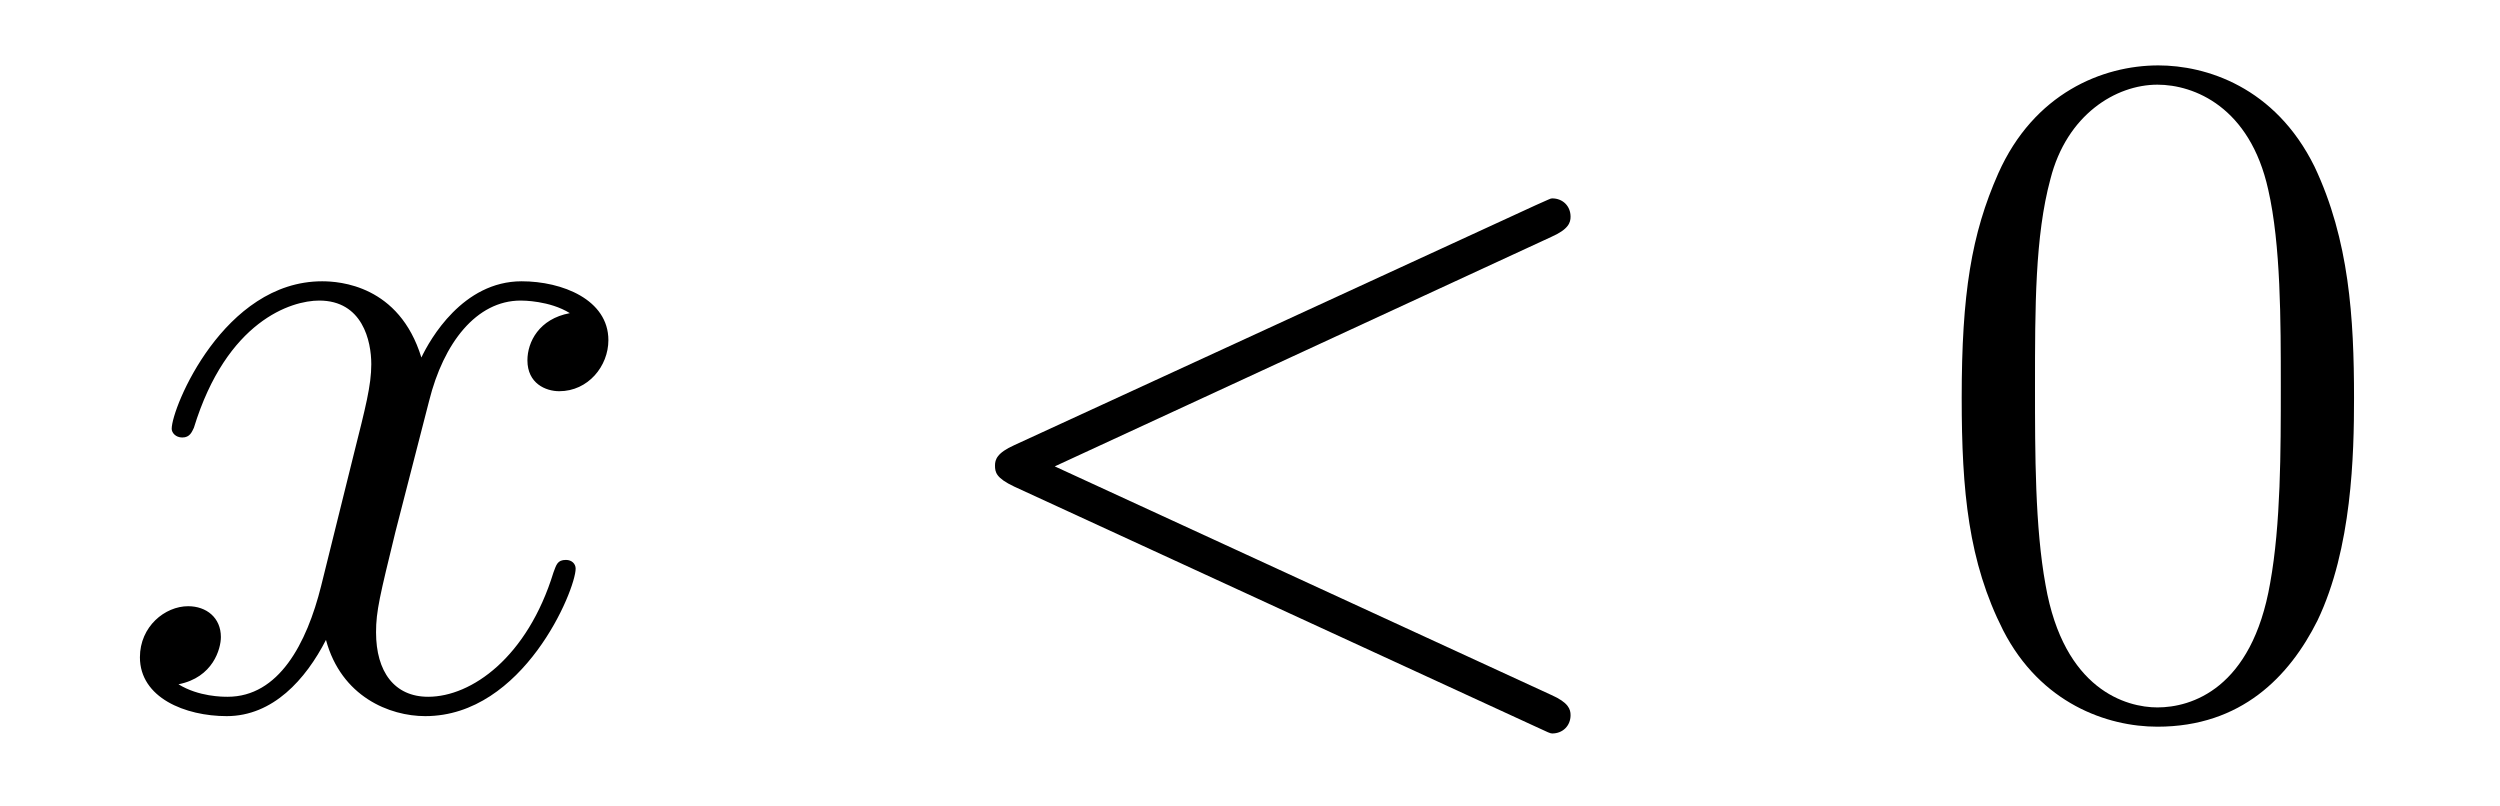 <?xml version='1.0'?>
<!-- This file was generated by dvisvgm 1.14.1 -->
<svg height='10pt' version='1.1' viewBox='0 -10 31 10' width='31pt' xmlns='http://www.w3.org/2000/svg' xmlns:xlink='http://www.w3.org/1999/xlink'>
<g id='page1'>
<g transform='matrix(1 0 0 1 -127 653)'>
<path d='M134.066 -659.117C133.684 -659.046 133.54 -658.759 133.54 -658.532C133.54 -658.245 133.767 -658.149 133.935 -658.149C134.293 -658.149 134.544 -658.46 134.544 -658.782C134.544 -659.285 133.971 -659.512 133.468 -659.512C132.739 -659.512 132.333 -658.794 132.225 -658.567C131.95 -659.464 131.209 -659.512 130.994 -659.512C129.775 -659.512 129.129 -657.946 129.129 -657.683C129.129 -657.635 129.177 -657.575 129.261 -657.575C129.356 -657.575 129.38 -657.647 129.404 -657.695C129.811 -659.022 130.612 -659.273 130.958 -659.273C131.496 -659.273 131.604 -658.771 131.604 -658.484C131.604 -658.221 131.532 -657.946 131.388 -657.372L130.982 -655.734C130.803 -655.017 130.456 -654.36 129.822 -654.36C129.763 -654.36 129.464 -654.36 129.213 -654.515C129.643 -654.599 129.739 -654.957 129.739 -655.101C129.739 -655.34 129.56 -655.483 129.333 -655.483C129.046 -655.483 128.735 -655.232 128.735 -654.85C128.735 -654.348 129.297 -654.12 129.811 -654.12C130.384 -654.12 130.791 -654.575 131.042 -655.065C131.233 -654.36 131.831 -654.12 132.273 -654.12C133.493 -654.12 134.138 -655.687 134.138 -655.949C134.138 -656.009 134.09 -656.057 134.018 -656.057C133.911 -656.057 133.899 -655.997 133.863 -655.902C133.54 -654.85 132.847 -654.36 132.309 -654.36C131.891 -654.36 131.663 -654.67 131.663 -655.16C131.663 -655.423 131.711 -655.615 131.903 -656.404L132.321 -658.029C132.5 -658.747 132.907 -659.273 133.457 -659.273C133.481 -659.273 133.815 -659.273 134.066 -659.117Z' fill-rule='evenodd'/>
<path d='M146.235 -660.062C146.451 -660.157 146.475 -660.241 146.475 -660.313C146.475 -660.444 146.379 -660.54 146.247 -660.54C146.223 -660.54 146.211 -660.528 146.044 -660.456L139.577 -657.48C139.362 -657.384 139.338 -657.3 139.338 -657.228C139.338 -657.145 139.35 -657.073 139.577 -656.966L146.044 -653.989C146.199 -653.917 146.223 -653.905 146.247 -653.905C146.379 -653.905 146.475 -654.001 146.475 -654.132C146.475 -654.204 146.451 -654.288 146.235 -654.383L140.079 -657.217L146.235 -660.062Z' fill-rule='evenodd'/>
<path d='M156.19 -658.065C156.19 -659.058 156.13 -660.026 155.7 -660.934C155.21 -661.927 154.349 -662.189 153.764 -662.189C153.07 -662.189 152.221 -661.843 151.779 -660.851C151.445 -660.097 151.325 -659.356 151.325 -658.065C151.325 -656.906 151.409 -656.033 151.839 -655.184C152.305 -654.276 153.13 -653.989 153.752 -653.989C154.792 -653.989 155.389 -654.611 155.736 -655.304C156.166 -656.2 156.19 -657.372 156.19 -658.065ZM153.752 -654.228C153.369 -654.228 152.592 -654.443 152.365 -655.746C152.234 -656.463 152.234 -657.372 152.234 -658.209C152.234 -659.189 152.234 -660.073 152.425 -660.779C152.628 -661.58 153.238 -661.95 153.752 -661.95C154.206 -661.95 154.899 -661.675 155.126 -660.648C155.282 -659.966 155.282 -659.022 155.282 -658.209C155.282 -657.408 155.282 -656.499 155.15 -655.77C154.923 -654.455 154.17 -654.228 153.752 -654.228Z' fill-rule='evenodd'/>
</g>
</g>
</svg>
